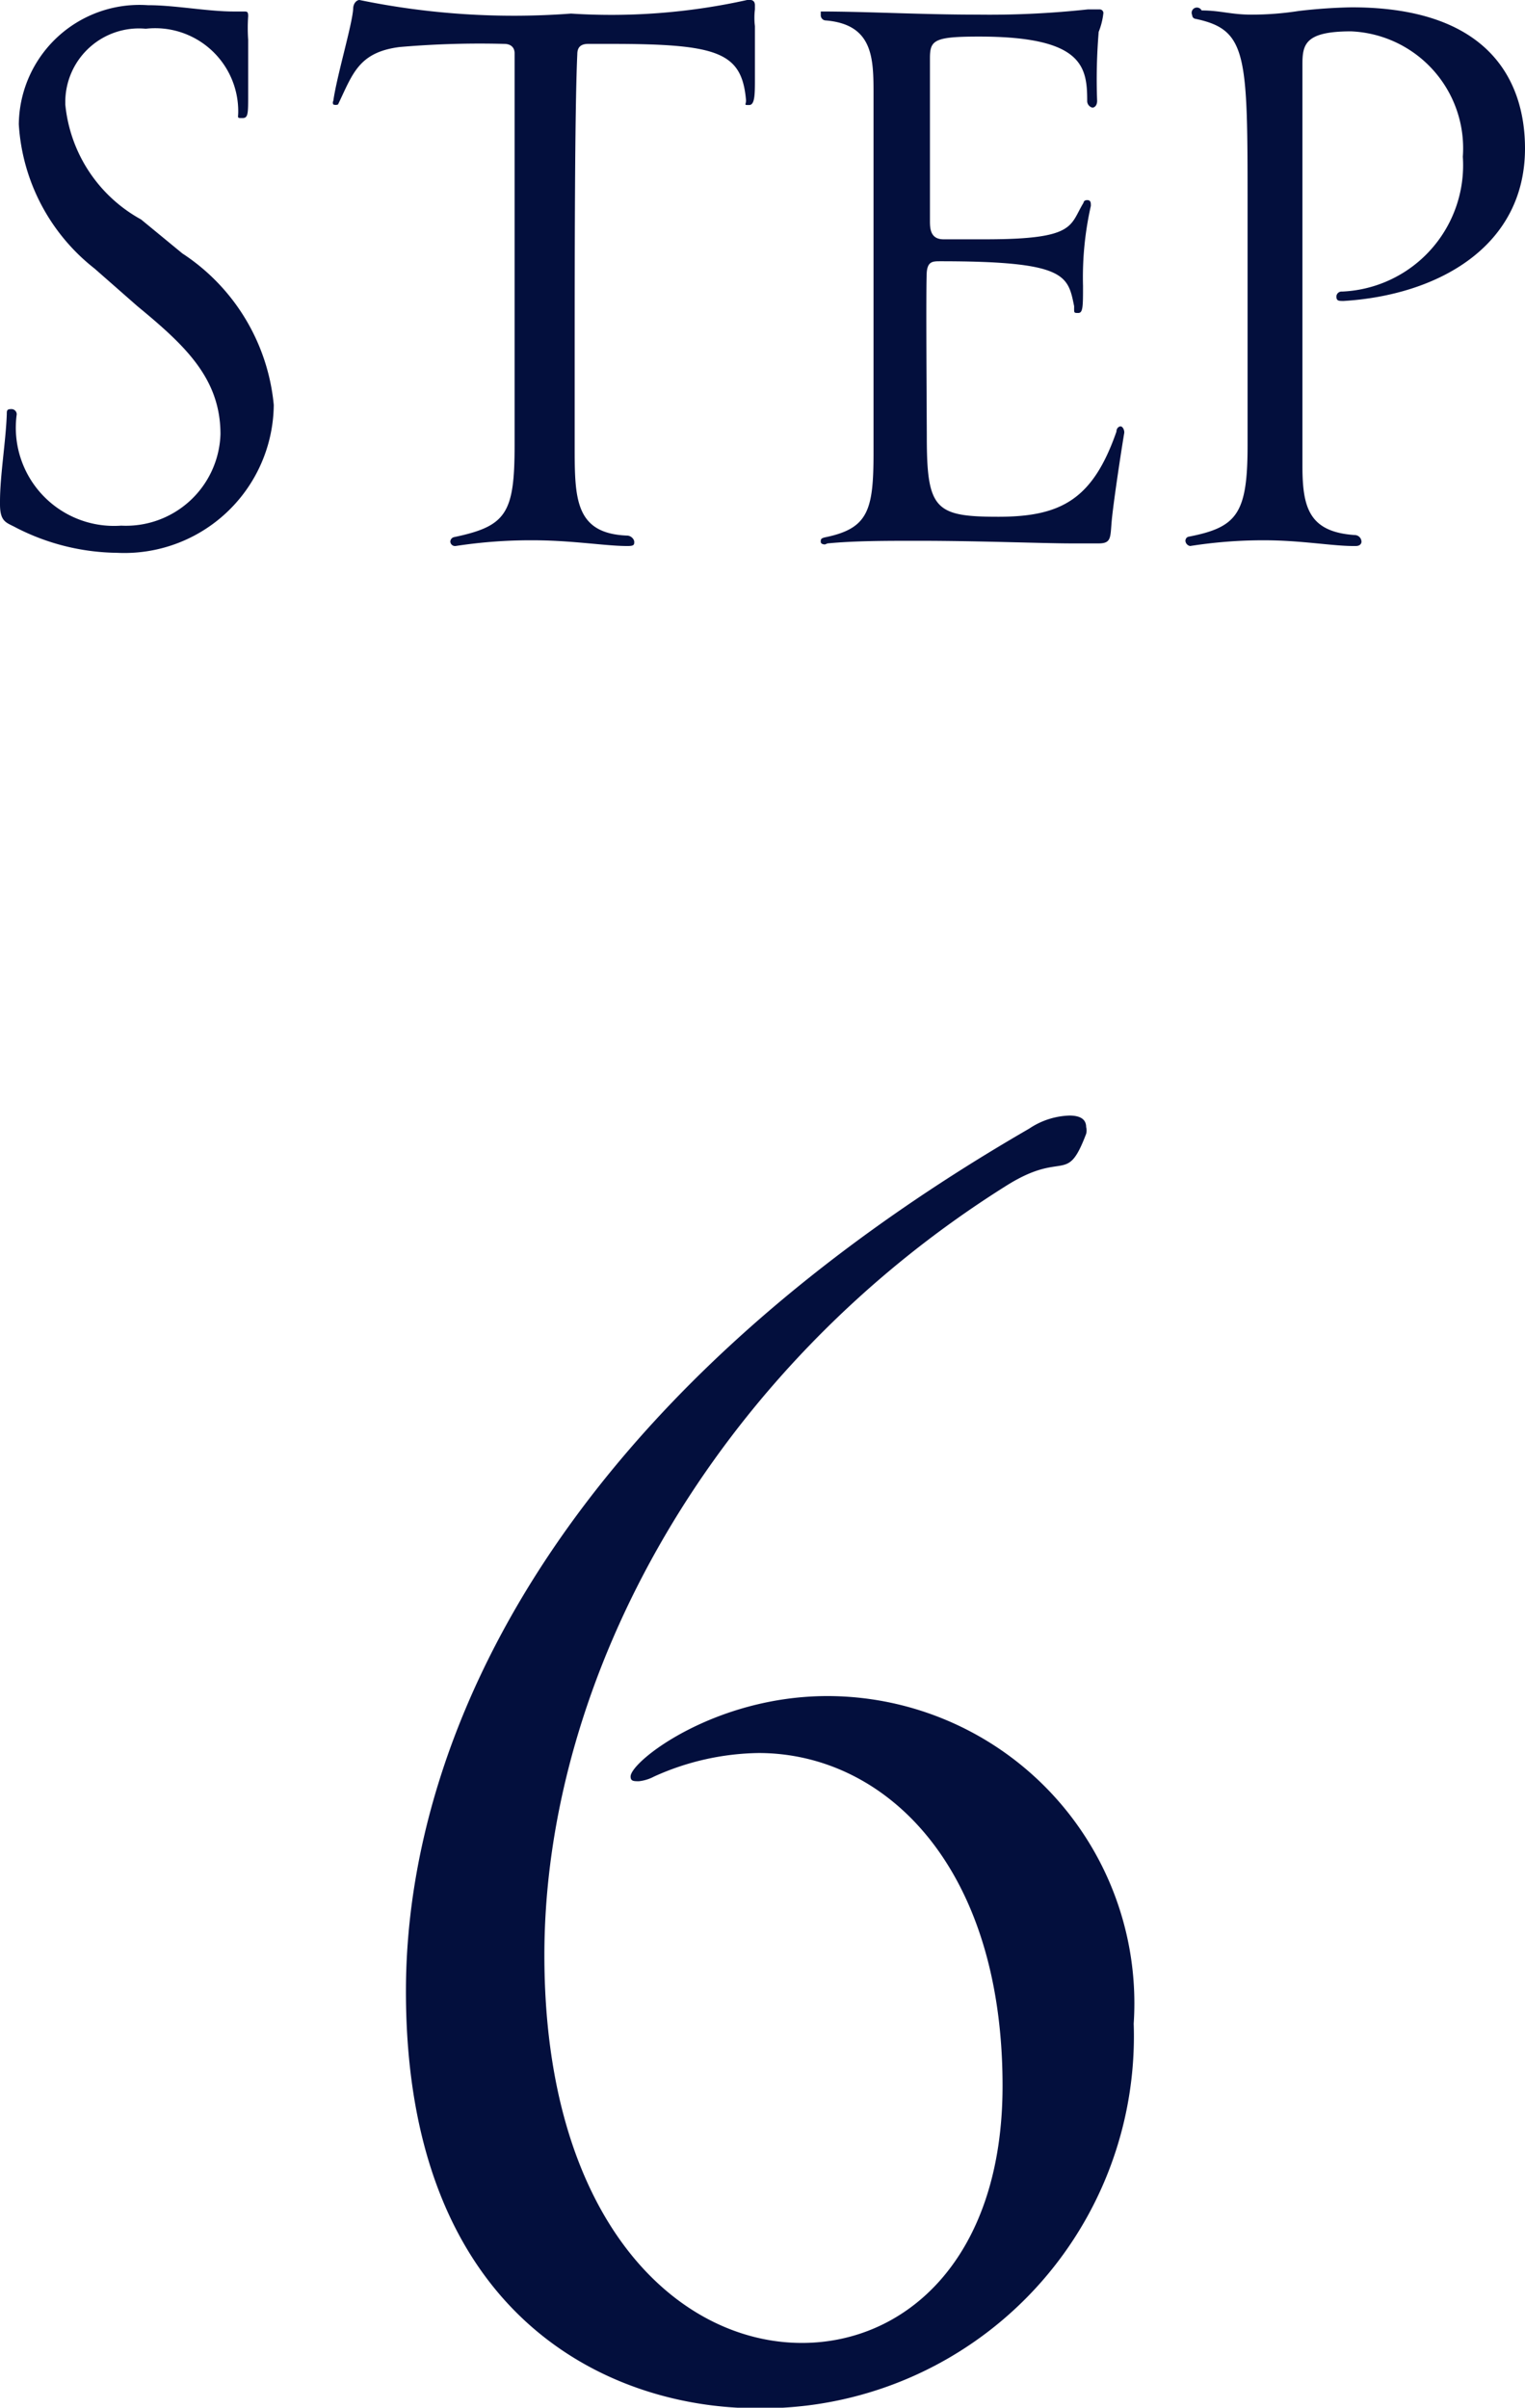 <svg xmlns="http://www.w3.org/2000/svg" viewBox="0 0 29.19 46.08"><defs><style>.cls-1{fill:#030f3d;}</style></defs><g id="レイヤー_2" data-name="レイヤー 2"><g id="レイヤー_1-2" data-name="レイヤー 1"><path class="cls-1" d="M7.77,38.11c0-5,3.07-11.39,11.93-16.51a1.46,1.46,0,0,1,.77-.25c.19,0,.32.06.32.22a.26.26,0,0,1,0,.13c-.38,1-.42.29-1.54,1-5.6,3.52-8.83,9.38-8.83,14.72,0,5.06,2.53,7.42,4.93,7.42,2,0,3.84-1.63,3.84-4.92,0-4.23-2.27-6.37-4.67-6.37a5,5,0,0,0-2,.45.81.81,0,0,1-.29.09c-.1,0-.16,0-.16-.09,0-.29,1.6-1.54,3.77-1.54a5.88,5.88,0,0,1,5.86,6.27,7.12,7.12,0,0,1-7.23,7.36C11.67,46.08,7.77,44.35,7.77,38.11Z"/><path class="cls-1" d="M1.81,5.14A3.8,3.8,0,0,1,.36,2.38,2.31,2.31,0,0,1,2.84.1h.07C3.4.11,4,.22,4.47.22h.19c.07,0,.09,0,.09.09a3.29,3.29,0,0,0,0,.45c0,.35,0,.7,0,1.06s0,.44-.11.44-.08,0-.08-.12A1.59,1.59,0,0,0,2.79.55,1.41,1.41,0,0,0,1.25,1.93V2A2.82,2.82,0,0,0,2.7,4.2l.79.65a3.9,3.9,0,0,1,1.75,2.9,2.86,2.86,0,0,1-3,2.83h0A4.33,4.33,0,0,1,.31,10.1C.13,10,0,10,0,9.65V9.6c0-.5.11-1.14.13-1.67,0-.07,0-.1.08-.1a.1.1,0,0,1,.11.1,1.88,1.88,0,0,0,2,2.13A1.81,1.81,0,0,0,4.22,8.31c0-1.07-.68-1.7-1.59-2.45Z"/><path class="cls-1" d="M12,10.45c-.41,0-1.05-.11-1.81-.11a9.44,9.44,0,0,0-1.47.11h0a.09.09,0,0,1-.1-.08.09.09,0,0,1,.07-.09c1-.21,1.16-.45,1.16-1.76,0-1.11,0-3.17,0-4.93,0-1,0-2,0-2.57,0-.11-.07-.18-.2-.18a17.81,17.81,0,0,0-2,.06C6.86,1,6.75,1.42,6.47,2A.13.13,0,0,1,6.38,2a.07.07,0,0,1,0-.07v0c.07-.49.36-1.45.38-1.76,0-.11.07-.17.12-.17h0a14.64,14.64,0,0,0,4.05.26A12,12,0,0,0,14.3,0h.07s.08,0,.08.1,0,0,0,.08a1.29,1.29,0,0,0,0,.32c0,.3,0,.7,0,1s0,.51-.11.51-.06,0-.06-.09C14.2,1,13.75.84,11.69.84h-.43c-.16,0-.21.08-.21.2C11,2.13,11,5,11,7V8.53c0,1,0,1.68,1,1.72.08,0,.14.07.14.12s0,.08-.12.08Z"/><path class="cls-1" d="M15.79,10.42s-.08,0-.08-.05,0-.07.1-.09c.81-.17.91-.52.91-1.61V8.38c0-.58,0-1.12,0-1.67,0-1.46,0-2.77,0-3.84,0-.39,0-.74,0-1.06,0-.69,0-1.35-.93-1.42a.1.1,0,0,1-.08-.1s0-.07,0-.07c.87,0,1.91.06,3,.06a17.45,17.45,0,0,0,2.11-.1c.1,0,.17,0,.23,0a.07.07,0,0,1,.07.07,1.37,1.37,0,0,1-.09.36A11,11,0,0,0,21,1.93c0,.09-.05.13-.09.13a.13.13,0,0,1-.1-.13c0-.66-.09-1.23-2.07-1.23-.87,0-.94.07-.94.42v.6c0,.09,0,2.36,0,2.5s0,.36.26.36h.8c1.74,0,1.61-.26,1.88-.7,0,0,0-.05.07-.05s.07.05.07.11h0a6.21,6.21,0,0,0-.15,1.53c0,.39,0,.52-.09.52s-.08,0-.08-.13C20.44,5.27,20.41,5,18,5c-.14,0-.24,0-.26.2s0,2.87,0,3.16c0,1.39.16,1.53,1.37,1.53s1.81-.34,2.26-1.63c0-.07.05-.1.08-.1s.07.05.07.12h0c-.08.48-.21,1.36-.24,1.68s0,.44-.25.44l-.52,0c-.54,0-1.75-.05-2.95-.05-.6,0-1.21,0-1.72.05Z"/><path class="cls-1" d="M25.9,10.45c-.4,0-1-.11-1.71-.11a9,9,0,0,0-1.41.11h0a.11.11,0,0,1-.09-.1s0-.07.07-.08c.92-.18,1.12-.44,1.12-1.75,0-1.12,0-3,0-4.53,0-2.95,0-3.42-1-3.63a.07.07,0,0,1-.06-.07A.1.1,0,0,1,23,.2c.36,0,.56.08.95.08a5.82,5.82,0,0,0,.91-.07A10.26,10.26,0,0,1,25.87.14c2.75,0,3.32,1.53,3.32,2.7,0,1.89-1.68,2.81-3.47,2.92-.1,0-.14,0-.14-.09a.1.1,0,0,1,.11-.09A2.42,2.42,0,0,0,28,3,2.24,2.24,0,0,0,25.86.6c-.88,0-.93.25-.93.63v.59c0,.91,0,4.44,0,6.71v.39c0,.8.13,1.26,1,1.32a.13.13,0,0,1,.13.13s0,.08-.11.08Z"/></g></g></svg>